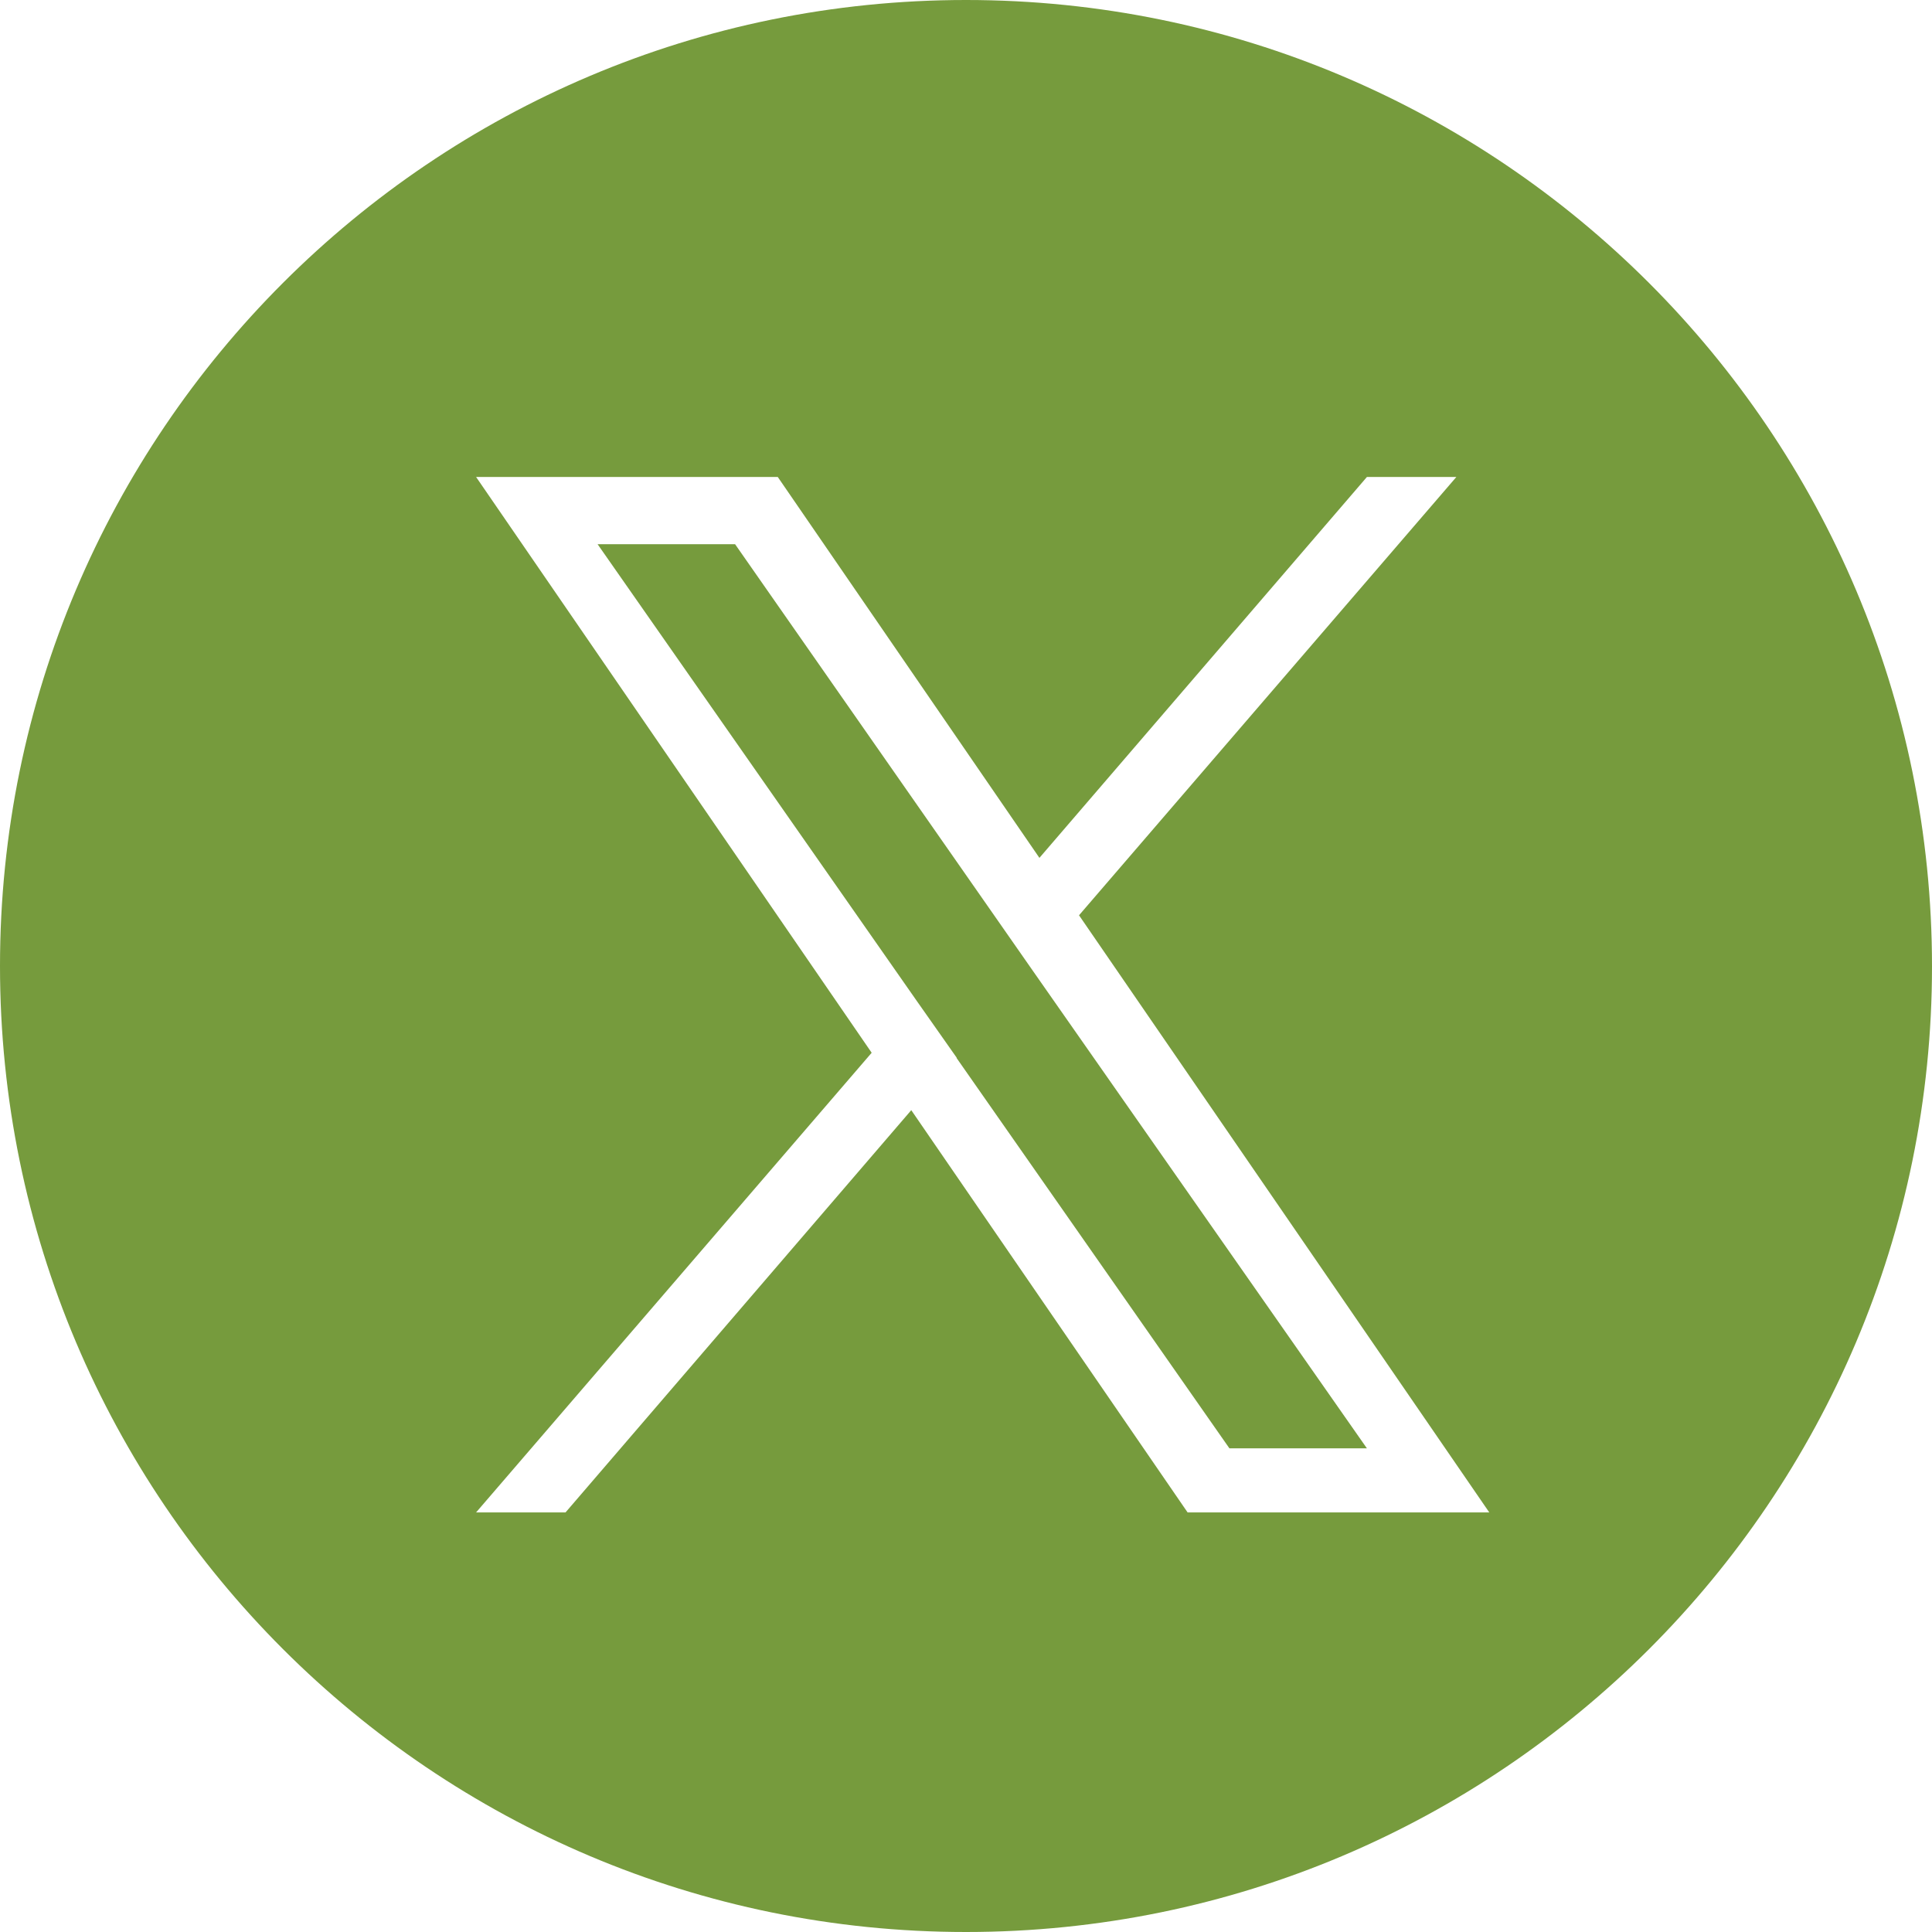 <?xml version="1.0" encoding="UTF-8"?>
<svg id="Layer_1" data-name="Layer 1" xmlns="http://www.w3.org/2000/svg" viewBox="0 0 43.42 43.42">
  <defs>
    <style>
      .cls-1 {
        fill: #769b3d;
        stroke-width: 0px;
      }
    </style>
  </defs>
  <polygon class="cls-1" points="22.3 20.51 16.52 12.23 13.43 12.23 20.6 22.49 21.5 23.77 21.5 23.78 27.63 32.55 30.72 32.55 23.2 21.8 22.3 20.51"/>
  <path class="cls-1" d="m21.71,0h0C9.72,0,0,9.72,0,21.71s9.72,21.71,21.71,21.71h0c11.99,0,21.71-9.72,21.71-21.7h0C43.42,9.72,33.7,0,21.71,0Zm4.98,33.99l-6.21-9.04-7.77,9.04h-2.01l8.89-10.33-8.89-12.94h6.78l5.88,8.56,7.36-8.56h2.01l-8.48,9.85h0l9.22,13.42h-6.78Z"/>
</svg>